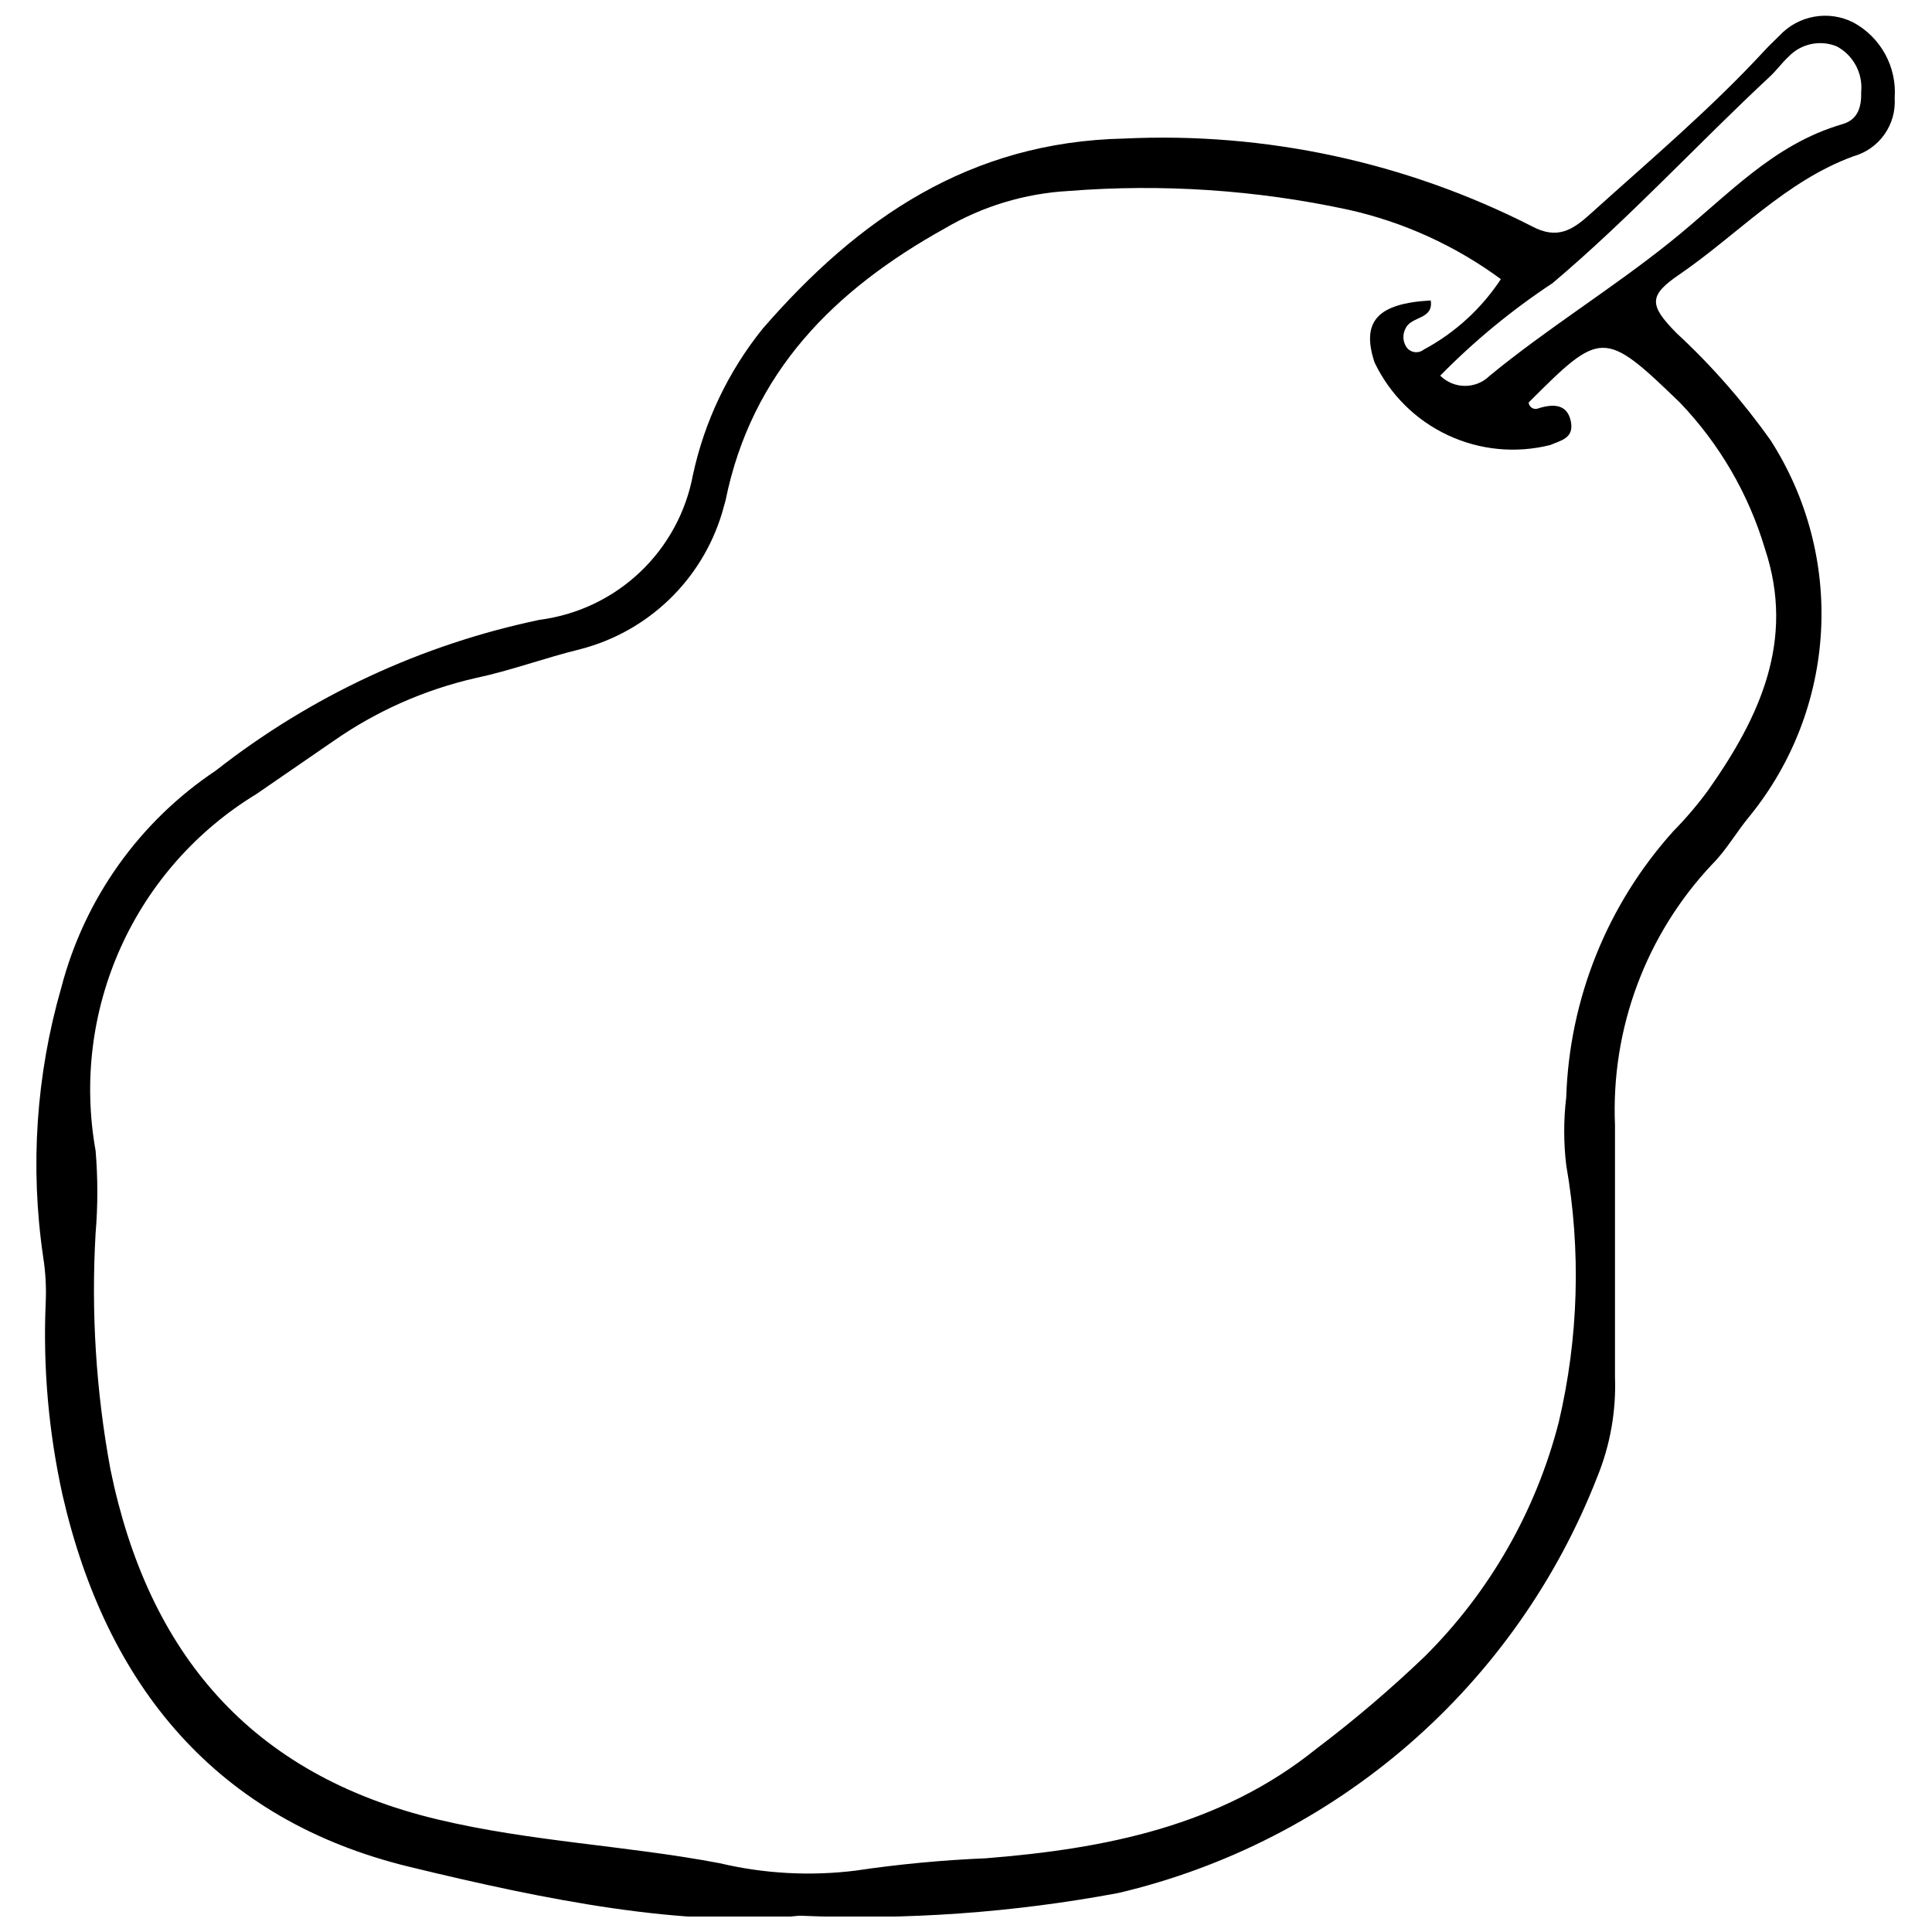 <?xml version="1.0" encoding="UTF-8"?>
<!-- Uploaded to: SVG Repo, www.svgrepo.com, Generator: SVG Repo Mixer Tools -->
<svg width="800px" height="800px" version="1.1" viewBox="144 144 512 512" xmlns="http://www.w3.org/2000/svg">
 <defs>
  <clipPath id="a">
   <path d="m153 148.09h494v503.81h-494z"/>
  </clipPath>
 </defs>
 <g clip-path="url(#a)">
  <path d="m355.88 651.68c-30.434 3.176-67.219-4.16-103.23-12.918-51.234-12.371-80.465-47.949-92.07-98.527-3.672-16.598-5.18-33.598-4.488-50.578 0.223-4.207 0-8.43-0.656-12.59-3.508-23.863-1.863-48.203 4.816-71.379 6.141-23.531 20.711-43.984 40.945-57.477 25.156-19.738 54.527-33.414 85.828-39.957 9.961-1.289 19.262-5.703 26.559-12.605 7.297-6.906 12.219-15.945 14.055-25.82 3.059-14.188 9.395-27.457 18.504-38.754 25.289-29.121 54.738-49.484 95.793-50.359 37.383-1.773 74.586 6.227 107.94 23.207 6.898 3.723 10.949 0.984 15.766-3.394 15.656-14.121 31.75-27.699 46.09-43.242 1.203-1.312 2.519-2.519 3.832-3.832 2.441-2.633 5.676-4.398 9.211-5.031 3.535-0.633 7.18-0.094 10.383 1.527 3.562 1.93 6.488 4.848 8.434 8.402 1.941 3.555 2.816 7.594 2.516 11.633 0.227 3.441-0.738 6.852-2.734 9.664-1.992 2.812-4.894 4.848-8.215 5.773-17.953 6.57-30.762 20.801-46.09 31.309-8.211 5.582-8.102 8.102-0.766 15.547 9.285 8.594 17.652 18.137 24.961 28.465 9.645 15.043 14.309 32.742 13.324 50.586-0.98 17.844-7.559 34.922-18.797 48.816-3.504 4.16-6.238 9.086-9.961 12.809h-0.004c-17.598 18.629-26.918 43.586-25.836 69.191v66.781-0.004c0.328 9.066-1.277 18.098-4.707 26.496-10.629 27.281-27.734 51.574-49.836 70.777-22.105 19.203-48.547 32.75-77.047 39.465-27.852 5.215-56.207 7.238-84.516 6.019zm186.11-433.53v0.004c-12.156-8.996-26.07-15.34-40.832-18.613-24.301-5.223-49.23-6.883-74.008-4.926-11.586 0.652-22.848 4.066-32.844 9.961-29.121 16.203-51.125 37.988-58.023 72.035l-0.984 3.504c-5.383 17.668-19.562 31.266-37.441 35.91-9.414 2.301-18.5 5.691-27.809 7.664h0.004c-13.555 3.09-26.379 8.777-37.77 16.75l-20.363 14.012c-15.805 9.609-28.332 23.777-35.934 40.641-7.598 16.863-9.918 35.629-6.652 53.836 0.613 7.285 0.613 14.609 0 21.895-1.207 20.957 0.117 41.984 3.941 62.621 9.961 48.609 37.113 80.902 86.707 92.727 24.742 5.91 50.031 6.898 74.773 11.605h-0.004c11.758 2.777 23.918 3.445 35.91 1.969 11.465-1.703 23.012-2.801 34.594-3.281 31.637-2.519 62.184-8.539 87.582-29.012 10.066-7.609 19.68-15.797 28.789-24.523 17.199-17.121 29.453-38.566 35.473-62.074 5.254-22.332 5.926-45.496 1.969-68.094-0.711-5.965-0.711-11.988 0-17.953 0.836-26.109 10.879-51.086 28.355-70.504 3.363-3.418 6.473-7.078 9.305-10.945 13.574-19.27 23.098-39.629 15-63.934v-0.004c-4.332-14.523-12.062-27.812-22.555-38.754-20.145-19.488-20.91-19.16-40.066 0 0.051 0.605 0.395 1.145 0.918 1.449 0.52 0.305 1.16 0.336 1.711 0.086 3.832-1.203 7.555-1.203 8.539 3.394 0.984 4.598-2.738 5.144-5.473 6.352l-0.004-0.004c-9.09 2.277-18.688 1.344-27.168-2.648-8.48-3.988-15.32-10.789-19.359-19.246-3.613-10.949 0.875-15.656 14.891-16.422 0.766 5.035-5.035 4.16-6.57 7.227-0.902 1.516-0.902 3.406 0 4.926 0.469 0.789 1.254 1.34 2.156 1.508s1.832-0.062 2.551-0.633c8.395-4.504 15.512-11.055 20.691-19.051zm-16.312 25.402c3.633 3.617 9.508 3.617 13.137 0 15.328-12.59 32.297-22.988 47.73-35.359 15.438-12.371 27.039-25.836 45.762-31.309 4.16-1.203 5.035-4.707 4.926-8.539l0.004-0.004c0.461-4.949-2.086-9.691-6.461-12.043-4.426-1.816-9.512-0.727-12.809 2.738-1.75 1.641-3.176 3.613-4.926 5.254-19.27 17.953-37.113 37.441-57.586 54.738-10.762 7.102-20.742 15.32-29.777 24.523z"/>
 </g>
</svg>